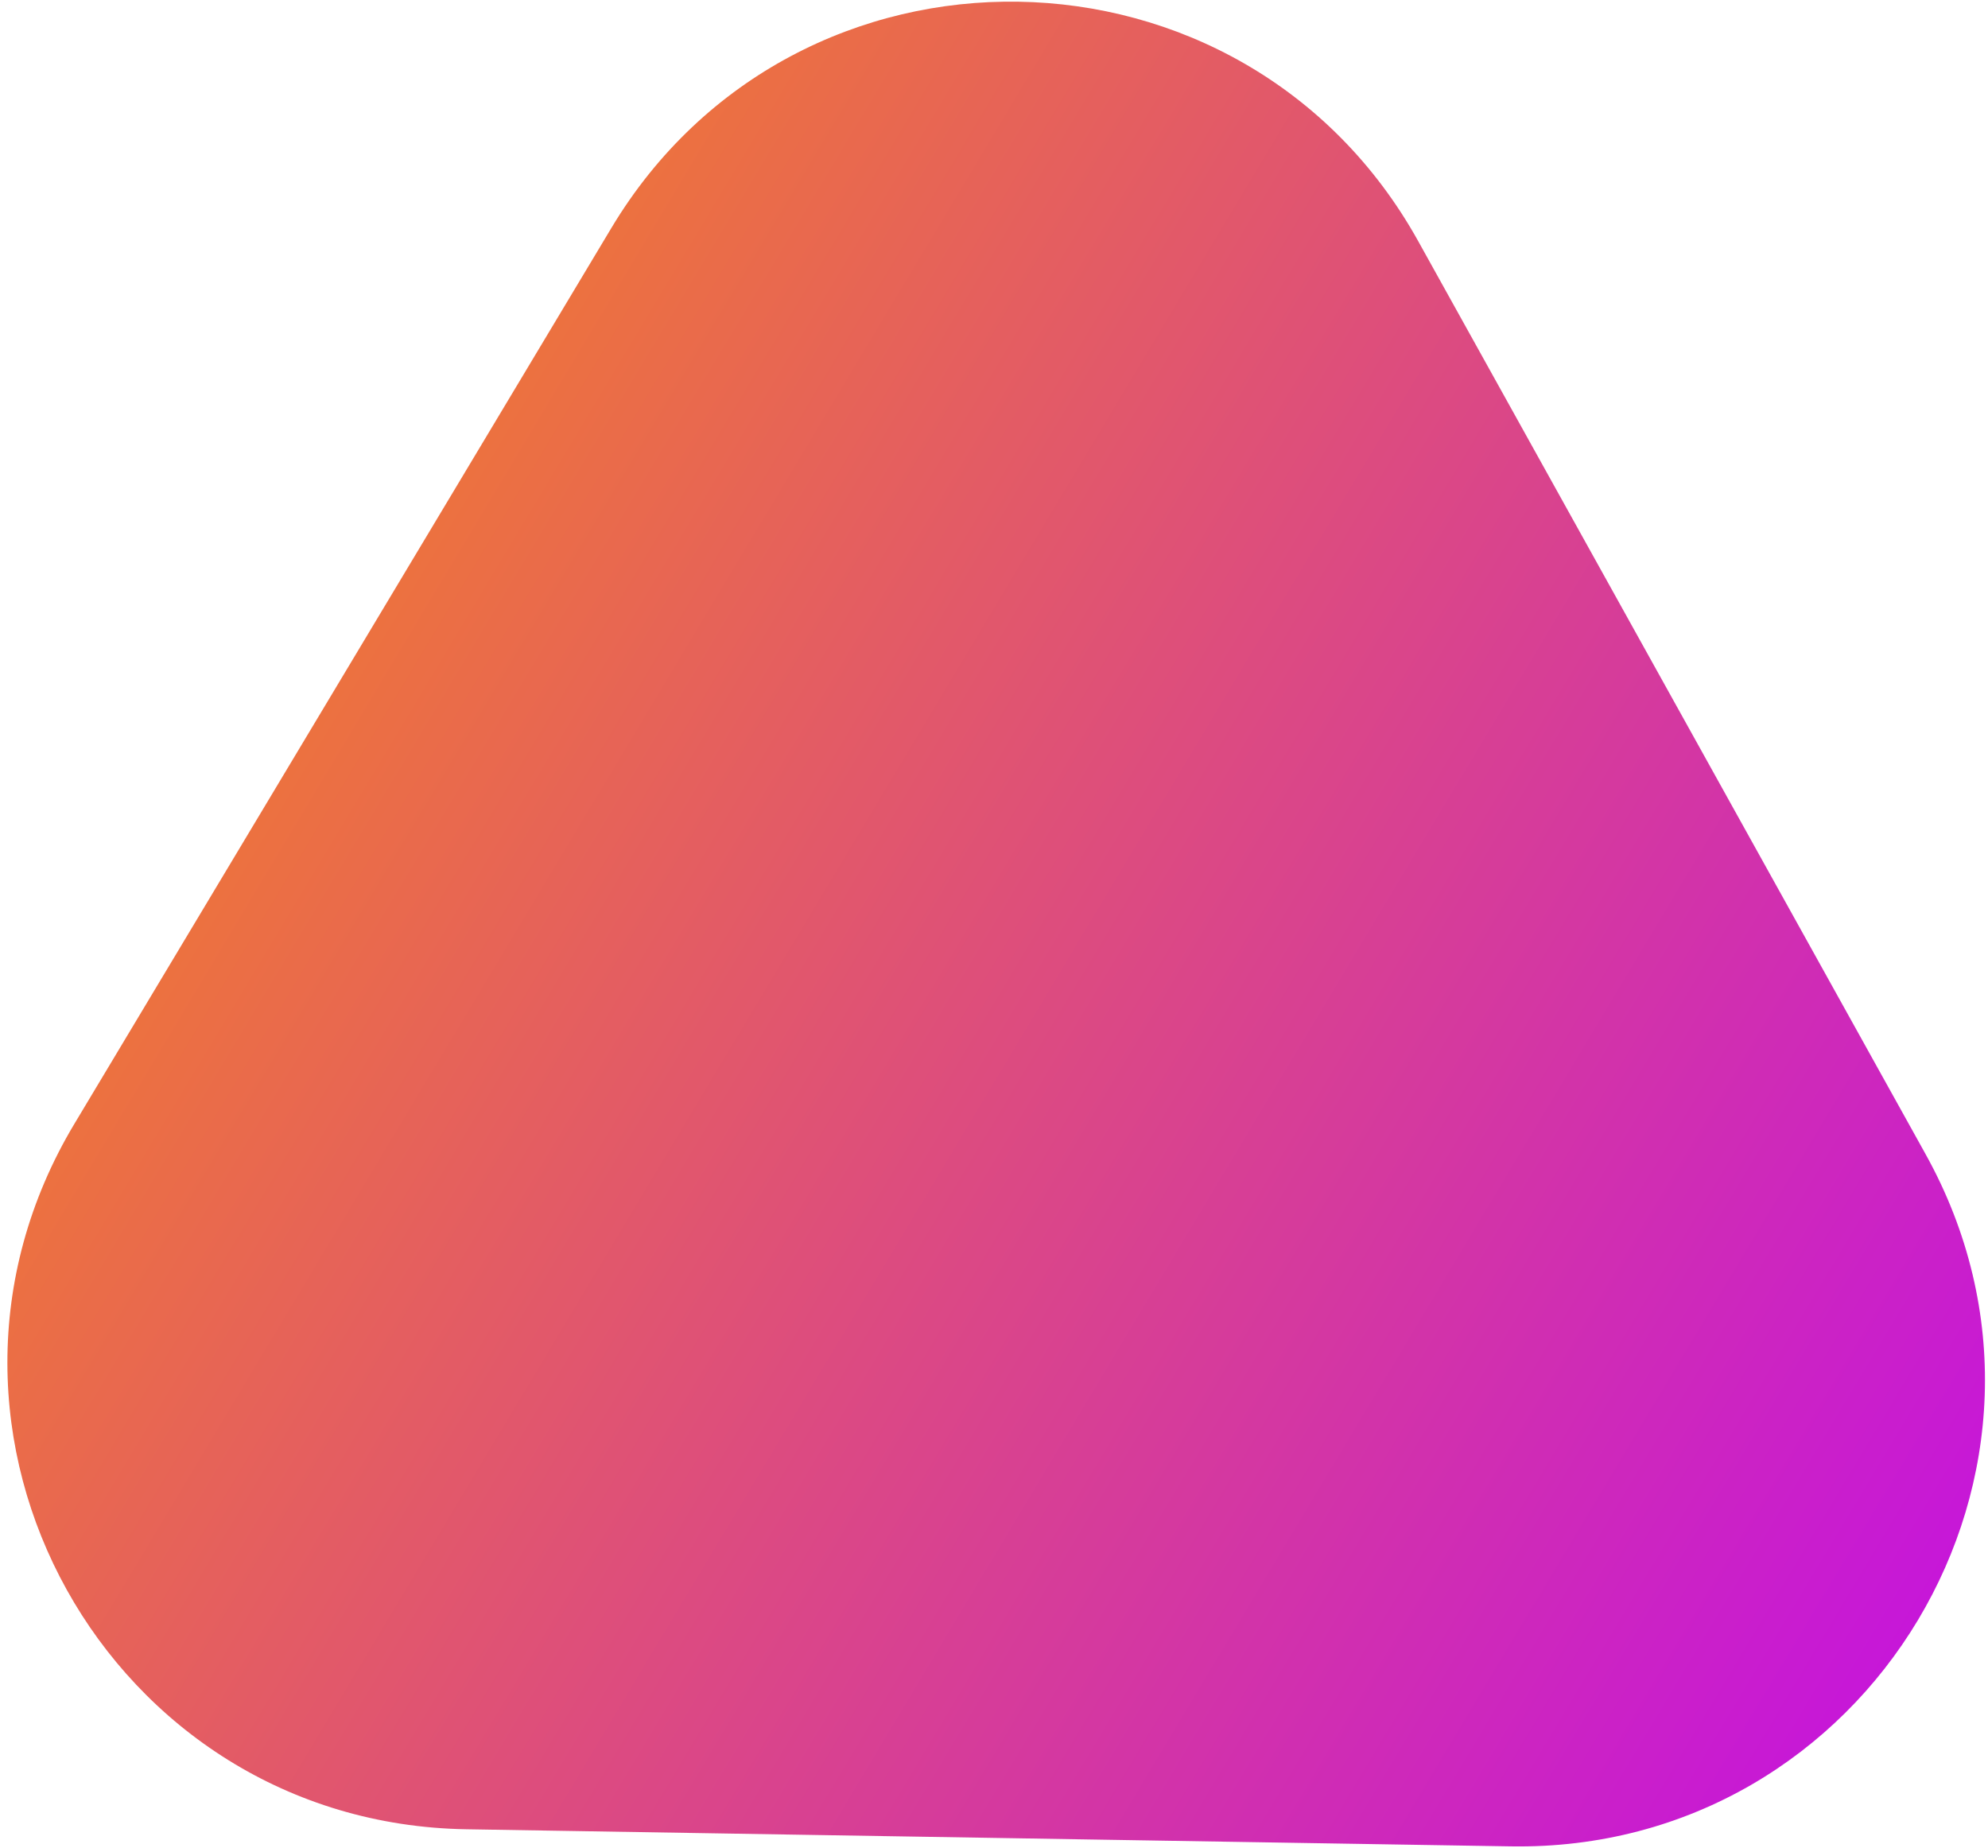 <svg width="256" height="238" fill="none" xmlns="http://www.w3.org/2000/svg"><path d="M247.965 148.631c22.436 40.372-7.246 89.893-53.428 89.137l-134.479-2.202c-46.182-.756-74.227-51.222-50.481-90.839L78.724 29.366c23.745-39.617 81.473-38.672 103.909 1.701l65.332 117.564z" fill="url(#shape_polygon_2_a)" /><defs><linearGradient id="shape_polygon_2_a" x1="298.446" y1="239.469" x2="-40.615" y2="36.239" gradientUnits="userSpaceOnUse"><stop stop-color="#BD00FF" /><stop offset="1" stop-color="#FC9700" /></linearGradient></defs></svg>